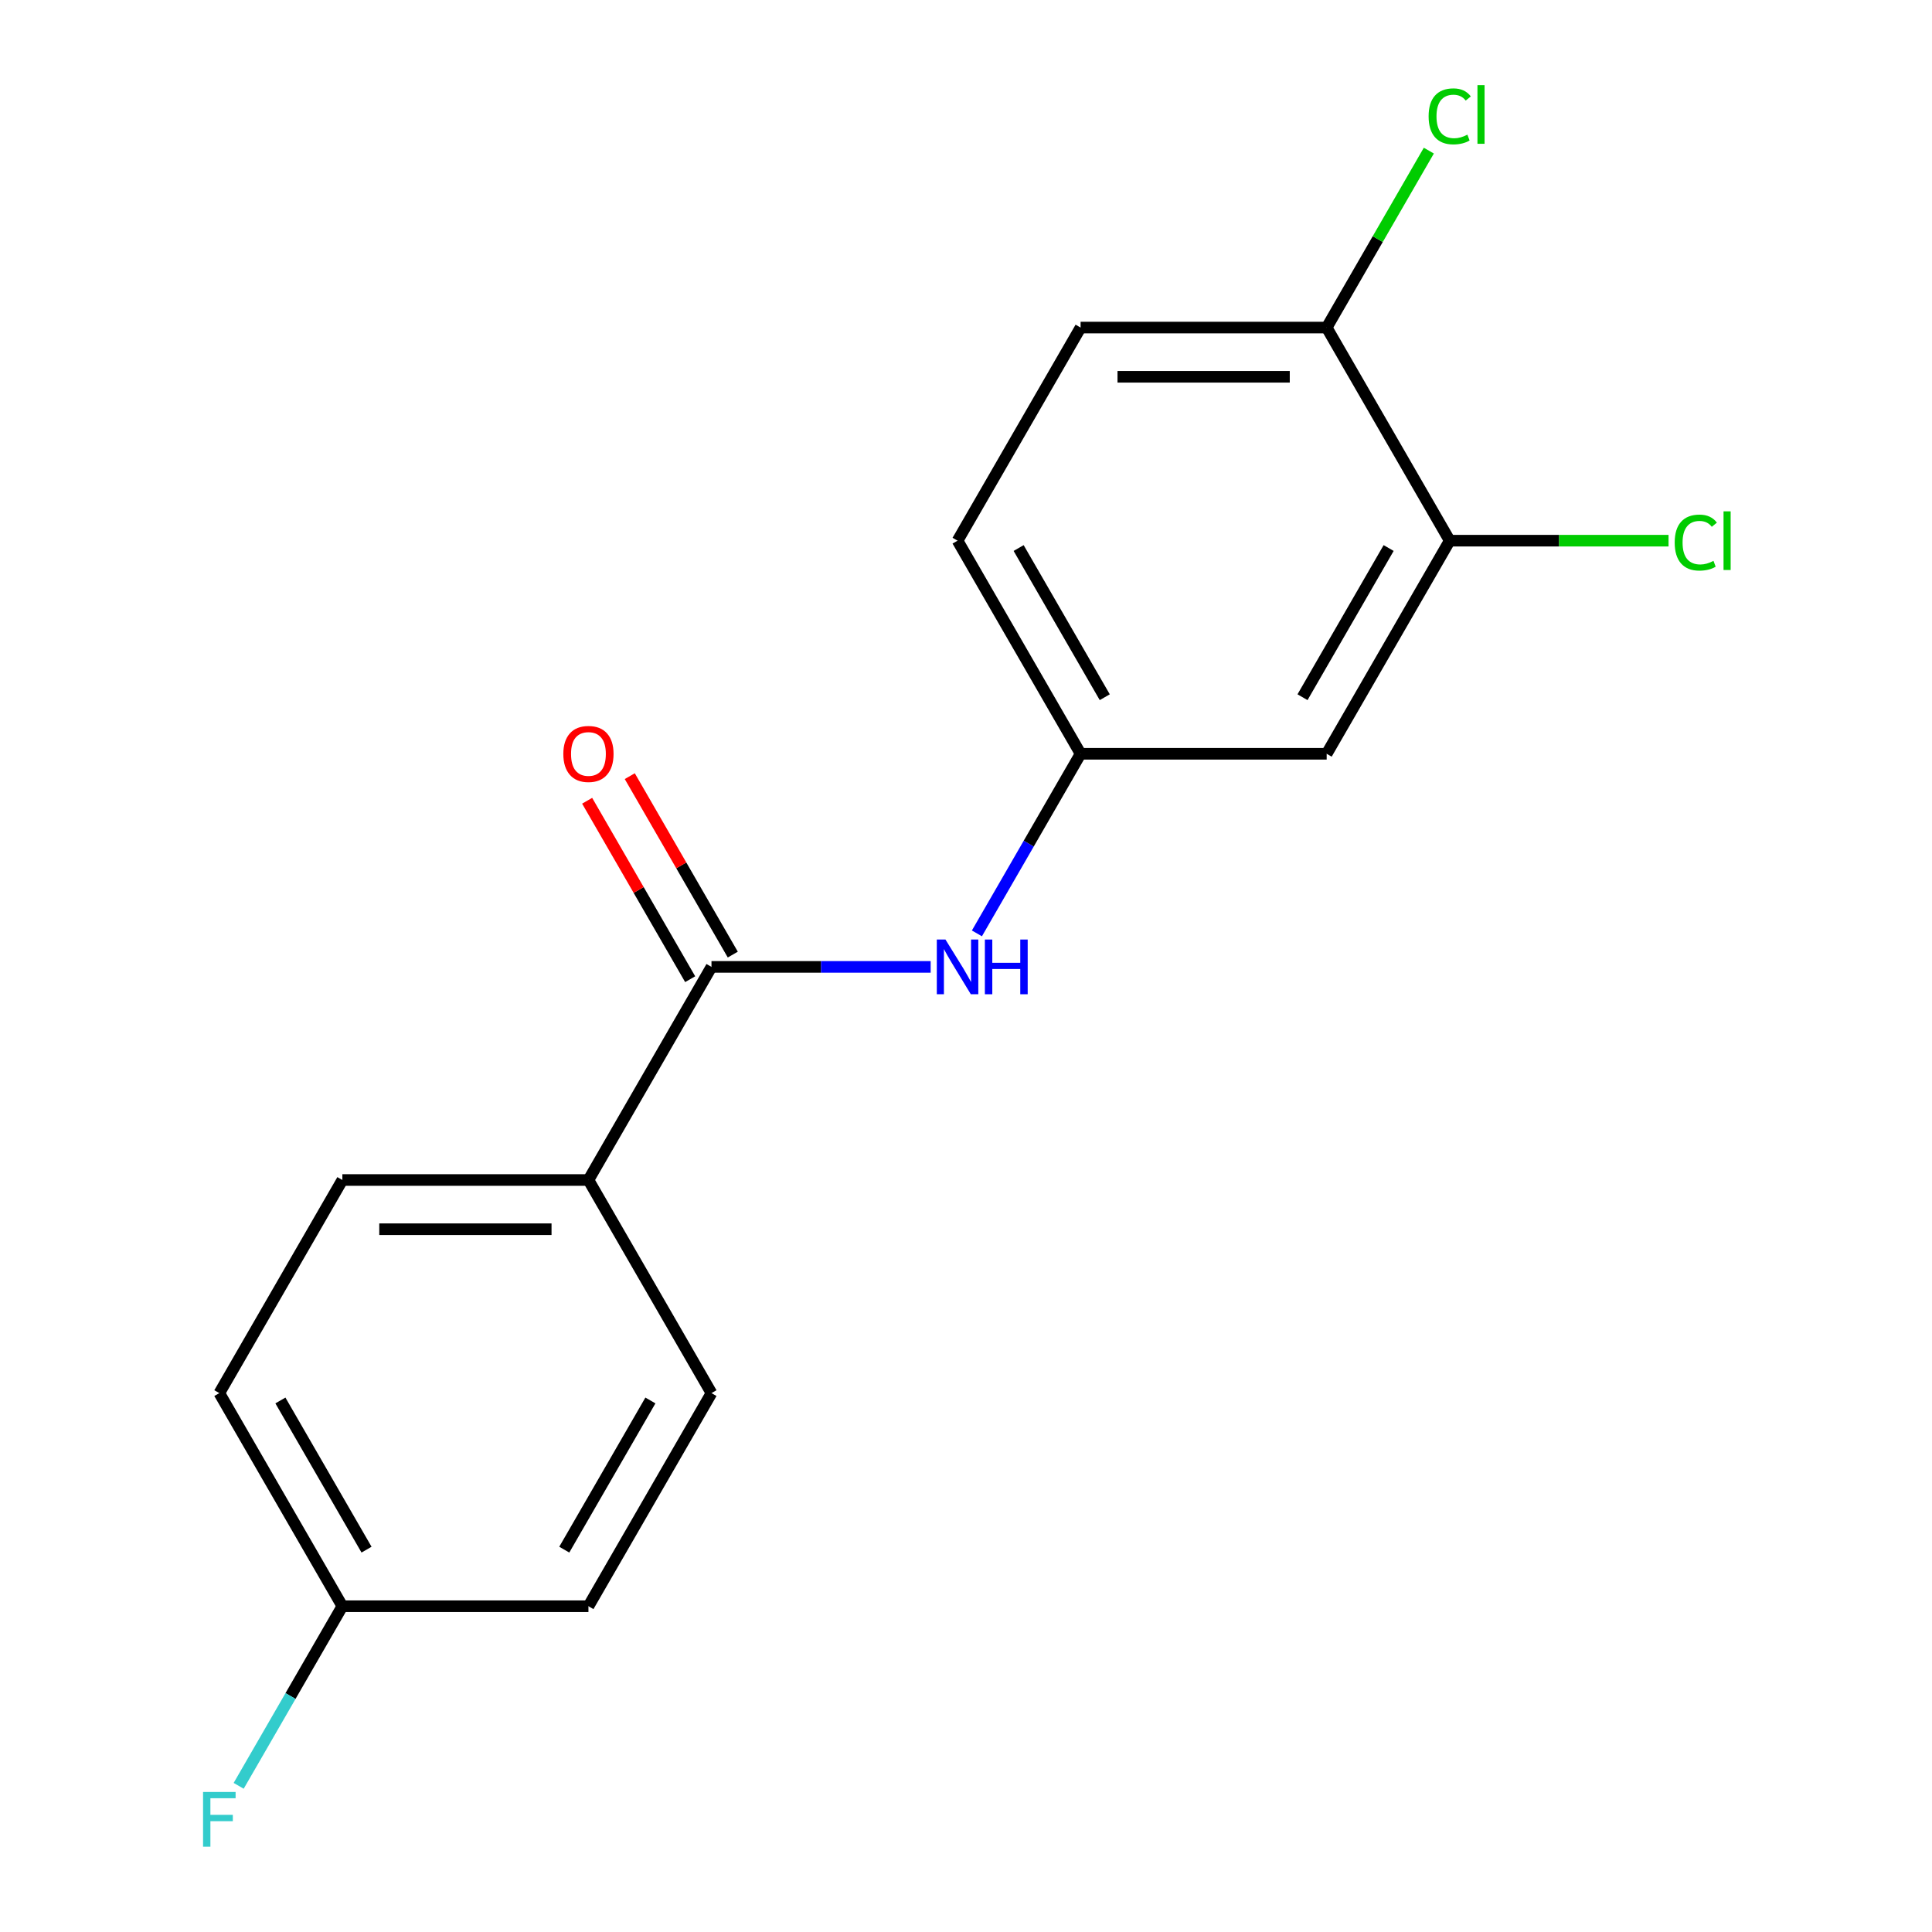 <?xml version='1.0' encoding='iso-8859-1'?>
<svg version='1.1' baseProfile='full'
              xmlns='http://www.w3.org/2000/svg'
                      xmlns:rdkit='http://www.rdkit.org/xml'
                      xmlns:xlink='http://www.w3.org/1999/xlink'
                  xml:space='preserve'
width='1000px' height='1000px' viewBox='0 0 1000 1000'>
<!-- END OF HEADER -->
<rect style='opacity:1.0;fill:#FFFFFF;stroke:none' width='1000' height='1000' x='0' y='0'> </rect>
<path class='bond-0' d='M 368.262,500.463 L 424.984,500.463' style='fill:none;fill-rule:evenodd;stroke:#000000;stroke-width:6px;stroke-linecap:butt;stroke-linejoin:miter;stroke-opacity:1' />
<path class='bond-0' d='M 424.984,500.463 L 481.707,500.463' style='fill:none;fill-rule:evenodd;stroke:#0000FF;stroke-width:6px;stroke-linecap:butt;stroke-linejoin:miter;stroke-opacity:1' />
<path class='bond-3' d='M 368.262,500.463 L 304.577,610.768' style='fill:none;fill-rule:evenodd;stroke:#000000;stroke-width:6px;stroke-linecap:butt;stroke-linejoin:miter;stroke-opacity:1' />
<path class='bond-6' d='M 379.292,494.095 L 352.63,447.914' style='fill:none;fill-rule:evenodd;stroke:#000000;stroke-width:6px;stroke-linecap:butt;stroke-linejoin:miter;stroke-opacity:1' />
<path class='bond-6' d='M 352.63,447.914 L 325.968,401.734' style='fill:none;fill-rule:evenodd;stroke:#FF0000;stroke-width:6px;stroke-linecap:butt;stroke-linejoin:miter;stroke-opacity:1' />
<path class='bond-6' d='M 357.231,506.832 L 330.569,460.651' style='fill:none;fill-rule:evenodd;stroke:#000000;stroke-width:6px;stroke-linecap:butt;stroke-linejoin:miter;stroke-opacity:1' />
<path class='bond-6' d='M 330.569,460.651 L 303.907,414.471' style='fill:none;fill-rule:evenodd;stroke:#FF0000;stroke-width:6px;stroke-linecap:butt;stroke-linejoin:miter;stroke-opacity:1' />
<path class='bond-4' d='M 505.645,483.119 L 532.48,436.639' style='fill:none;fill-rule:evenodd;stroke:#0000FF;stroke-width:6px;stroke-linecap:butt;stroke-linejoin:miter;stroke-opacity:1' />
<path class='bond-4' d='M 532.48,436.639 L 559.316,390.158' style='fill:none;fill-rule:evenodd;stroke:#000000;stroke-width:6px;stroke-linecap:butt;stroke-linejoin:miter;stroke-opacity:1' />
<path class='bond-1' d='M 750.37,279.853 L 686.685,390.158' style='fill:none;fill-rule:evenodd;stroke:#000000;stroke-width:6px;stroke-linecap:butt;stroke-linejoin:miter;stroke-opacity:1' />
<path class='bond-1' d='M 718.756,283.662 L 674.177,360.876' style='fill:none;fill-rule:evenodd;stroke:#000000;stroke-width:6px;stroke-linecap:butt;stroke-linejoin:miter;stroke-opacity:1' />
<path class='bond-10' d='M 750.37,279.853 L 807.002,279.853' style='fill:none;fill-rule:evenodd;stroke:#000000;stroke-width:6px;stroke-linecap:butt;stroke-linejoin:miter;stroke-opacity:1' />
<path class='bond-10' d='M 807.002,279.853 L 863.635,279.853' style='fill:none;fill-rule:evenodd;stroke:#00CC00;stroke-width:6px;stroke-linecap:butt;stroke-linejoin:miter;stroke-opacity:1' />
<path class='bond-18' d='M 750.37,279.853 L 686.685,169.548' style='fill:none;fill-rule:evenodd;stroke:#000000;stroke-width:6px;stroke-linecap:butt;stroke-linejoin:miter;stroke-opacity:1' />
<path class='bond-2' d='M 686.685,390.158 L 559.316,390.158' style='fill:none;fill-rule:evenodd;stroke:#000000;stroke-width:6px;stroke-linecap:butt;stroke-linejoin:miter;stroke-opacity:1' />
<path class='bond-7' d='M 304.577,610.768 L 177.208,610.768' style='fill:none;fill-rule:evenodd;stroke:#000000;stroke-width:6px;stroke-linecap:butt;stroke-linejoin:miter;stroke-opacity:1' />
<path class='bond-7' d='M 285.472,636.242 L 196.313,636.242' style='fill:none;fill-rule:evenodd;stroke:#000000;stroke-width:6px;stroke-linecap:butt;stroke-linejoin:miter;stroke-opacity:1' />
<path class='bond-8' d='M 304.577,610.768 L 368.262,721.073' style='fill:none;fill-rule:evenodd;stroke:#000000;stroke-width:6px;stroke-linecap:butt;stroke-linejoin:miter;stroke-opacity:1' />
<path class='bond-11' d='M 559.316,390.158 L 495.631,279.853' style='fill:none;fill-rule:evenodd;stroke:#000000;stroke-width:6px;stroke-linecap:butt;stroke-linejoin:miter;stroke-opacity:1' />
<path class='bond-11' d='M 571.824,360.876 L 527.245,283.662' style='fill:none;fill-rule:evenodd;stroke:#000000;stroke-width:6px;stroke-linecap:butt;stroke-linejoin:miter;stroke-opacity:1' />
<path class='bond-5' d='M 686.685,169.548 L 559.316,169.548' style='fill:none;fill-rule:evenodd;stroke:#000000;stroke-width:6px;stroke-linecap:butt;stroke-linejoin:miter;stroke-opacity:1' />
<path class='bond-5' d='M 667.579,195.022 L 578.421,195.022' style='fill:none;fill-rule:evenodd;stroke:#000000;stroke-width:6px;stroke-linecap:butt;stroke-linejoin:miter;stroke-opacity:1' />
<path class='bond-13' d='M 686.685,169.548 L 713.122,123.758' style='fill:none;fill-rule:evenodd;stroke:#000000;stroke-width:6px;stroke-linecap:butt;stroke-linejoin:miter;stroke-opacity:1' />
<path class='bond-13' d='M 713.122,123.758 L 739.559,77.967' style='fill:none;fill-rule:evenodd;stroke:#00CC00;stroke-width:6px;stroke-linecap:butt;stroke-linejoin:miter;stroke-opacity:1' />
<path class='bond-14' d='M 177.208,610.768 L 113.523,721.073' style='fill:none;fill-rule:evenodd;stroke:#000000;stroke-width:6px;stroke-linecap:butt;stroke-linejoin:miter;stroke-opacity:1' />
<path class='bond-15' d='M 368.262,721.073 L 304.577,831.378' style='fill:none;fill-rule:evenodd;stroke:#000000;stroke-width:6px;stroke-linecap:butt;stroke-linejoin:miter;stroke-opacity:1' />
<path class='bond-15' d='M 336.648,724.882 L 292.069,802.096' style='fill:none;fill-rule:evenodd;stroke:#000000;stroke-width:6px;stroke-linecap:butt;stroke-linejoin:miter;stroke-opacity:1' />
<path class='bond-9' d='M 559.316,169.548 L 495.631,279.853' style='fill:none;fill-rule:evenodd;stroke:#000000;stroke-width:6px;stroke-linecap:butt;stroke-linejoin:miter;stroke-opacity:1' />
<path class='bond-12' d='M 177.208,831.378 L 304.577,831.378' style='fill:none;fill-rule:evenodd;stroke:#000000;stroke-width:6px;stroke-linecap:butt;stroke-linejoin:miter;stroke-opacity:1' />
<path class='bond-16' d='M 177.208,831.378 L 150.372,877.859' style='fill:none;fill-rule:evenodd;stroke:#000000;stroke-width:6px;stroke-linecap:butt;stroke-linejoin:miter;stroke-opacity:1' />
<path class='bond-16' d='M 150.372,877.859 L 123.537,924.339' style='fill:none;fill-rule:evenodd;stroke:#33CCCC;stroke-width:6px;stroke-linecap:butt;stroke-linejoin:miter;stroke-opacity:1' />
<path class='bond-17' d='M 177.208,831.378 L 113.523,721.073' style='fill:none;fill-rule:evenodd;stroke:#000000;stroke-width:6px;stroke-linecap:butt;stroke-linejoin:miter;stroke-opacity:1' />
<path class='bond-17' d='M 189.716,802.096 L 145.137,724.882' style='fill:none;fill-rule:evenodd;stroke:#000000;stroke-width:6px;stroke-linecap:butt;stroke-linejoin:miter;stroke-opacity:1' />
<path  class='atom-1' d='M 489.371 486.303
L 498.651 501.303
Q 499.571 502.783, 501.051 505.463
Q 502.531 508.143, 502.611 508.303
L 502.611 486.303
L 506.371 486.303
L 506.371 514.623
L 502.491 514.623
L 492.531 498.223
Q 491.371 496.303, 490.131 494.103
Q 488.931 491.903, 488.571 491.223
L 488.571 514.623
L 484.891 514.623
L 484.891 486.303
L 489.371 486.303
' fill='#0000FF'/>
<path  class='atom-1' d='M 509.771 486.303
L 513.611 486.303
L 513.611 498.343
L 528.091 498.343
L 528.091 486.303
L 531.931 486.303
L 531.931 514.623
L 528.091 514.623
L 528.091 501.543
L 513.611 501.543
L 513.611 514.623
L 509.771 514.623
L 509.771 486.303
' fill='#0000FF'/>
<path  class='atom-7' d='M 291.577 390.238
Q 291.577 383.438, 294.937 379.638
Q 298.297 375.838, 304.577 375.838
Q 310.857 375.838, 314.217 379.638
Q 317.577 383.438, 317.577 390.238
Q 317.577 397.118, 314.177 401.038
Q 310.777 404.918, 304.577 404.918
Q 298.337 404.918, 294.937 401.038
Q 291.577 397.158, 291.577 390.238
M 304.577 401.718
Q 308.897 401.718, 311.217 398.838
Q 313.577 395.918, 313.577 390.238
Q 313.577 384.678, 311.217 381.878
Q 308.897 379.038, 304.577 379.038
Q 300.257 379.038, 297.897 381.838
Q 295.577 384.638, 295.577 390.238
Q 295.577 395.958, 297.897 398.838
Q 300.257 401.718, 304.577 401.718
' fill='#FF0000'/>
<path  class='atom-11' d='M 866.819 280.833
Q 866.819 273.793, 870.099 270.113
Q 873.419 266.393, 879.699 266.393
Q 885.539 266.393, 888.659 270.513
L 886.019 272.673
Q 883.739 269.673, 879.699 269.673
Q 875.419 269.673, 873.139 272.553
Q 870.899 275.393, 870.899 280.833
Q 870.899 286.433, 873.219 289.313
Q 875.579 292.193, 880.139 292.193
Q 883.259 292.193, 886.899 290.313
L 888.019 293.313
Q 886.539 294.273, 884.299 294.833
Q 882.059 295.393, 879.579 295.393
Q 873.419 295.393, 870.099 291.633
Q 866.819 287.873, 866.819 280.833
' fill='#00CC00'/>
<path  class='atom-11' d='M 892.099 264.673
L 895.779 264.673
L 895.779 295.033
L 892.099 295.033
L 892.099 264.673
' fill='#00CC00'/>
<path  class='atom-14' d='M 739.45 60.223
Q 739.45 53.183, 742.73 49.503
Q 746.05 45.783, 752.33 45.783
Q 758.17 45.783, 761.29 49.903
L 758.65 52.063
Q 756.37 49.063, 752.33 49.063
Q 748.05 49.063, 745.77 51.943
Q 743.53 54.783, 743.53 60.223
Q 743.53 65.823, 745.85 68.703
Q 748.21 71.583, 752.77 71.583
Q 755.89 71.583, 759.53 69.703
L 760.65 72.703
Q 759.17 73.663, 756.93 74.223
Q 754.69 74.783, 752.21 74.783
Q 746.05 74.783, 742.73 71.023
Q 739.45 67.263, 739.45 60.223
' fill='#00CC00'/>
<path  class='atom-14' d='M 764.73 44.063
L 768.41 44.063
L 768.41 74.423
L 764.73 74.423
L 764.73 44.063
' fill='#00CC00'/>
<path  class='atom-17' d='M 105.103 927.523
L 121.943 927.523
L 121.943 930.763
L 108.903 930.763
L 108.903 939.363
L 120.503 939.363
L 120.503 942.643
L 108.903 942.643
L 108.903 955.843
L 105.103 955.843
L 105.103 927.523
' fill='#33CCCC'/>
</svg>
